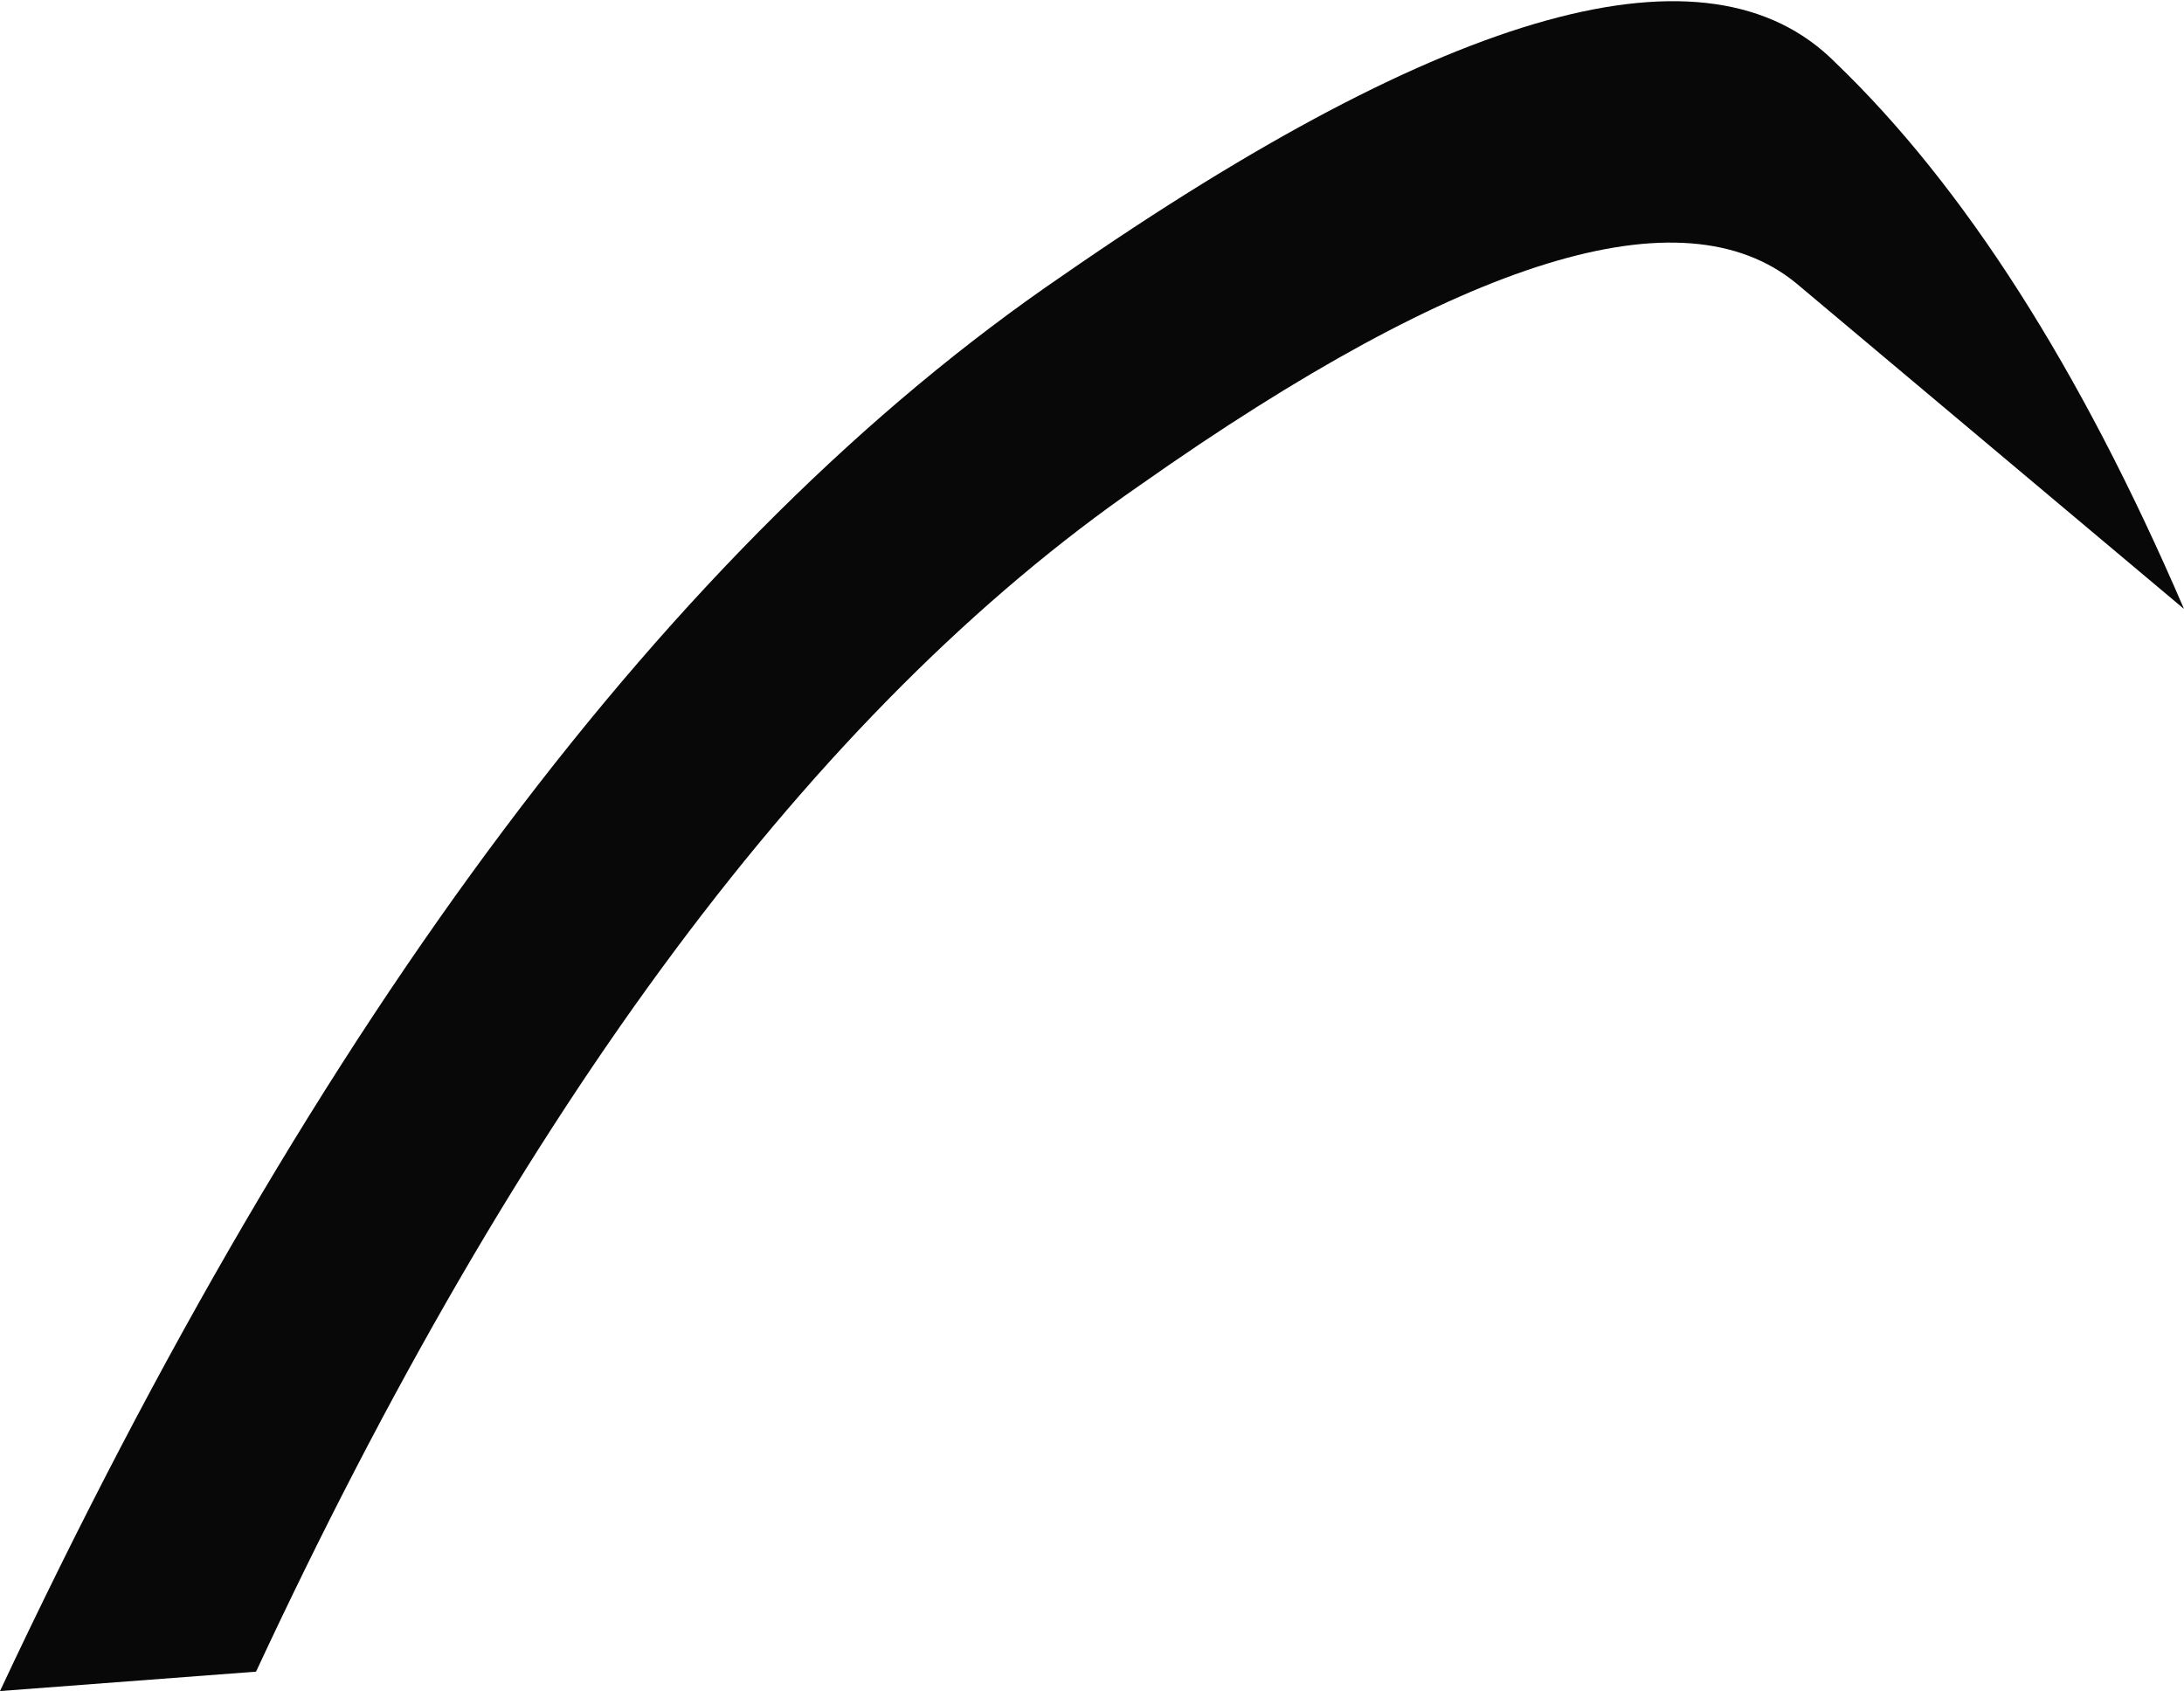 <?xml version="1.0" encoding="UTF-8" standalone="no"?>
<svg xmlns:xlink="http://www.w3.org/1999/xlink" height="21.8px" width="28.15px" xmlns="http://www.w3.org/2000/svg">
  <g transform="matrix(1.0, 0.0, 0.0, 1.0, 14.05, 10.9)">
    <path d="M14.1 -3.05 L9.1 -7.25 Q6.9 -9.05 0.65 -4.65 -5.65 -0.3 -10.75 10.65 L-14.05 10.9 Q-7.9 -2.2 -0.35 -7.35 7.15 -12.55 9.6 -10.1 12.1 -7.7 14.1 -3.05" fill="#080808" fill-rule="evenodd" stroke="none"/>
  </g>
</svg>
